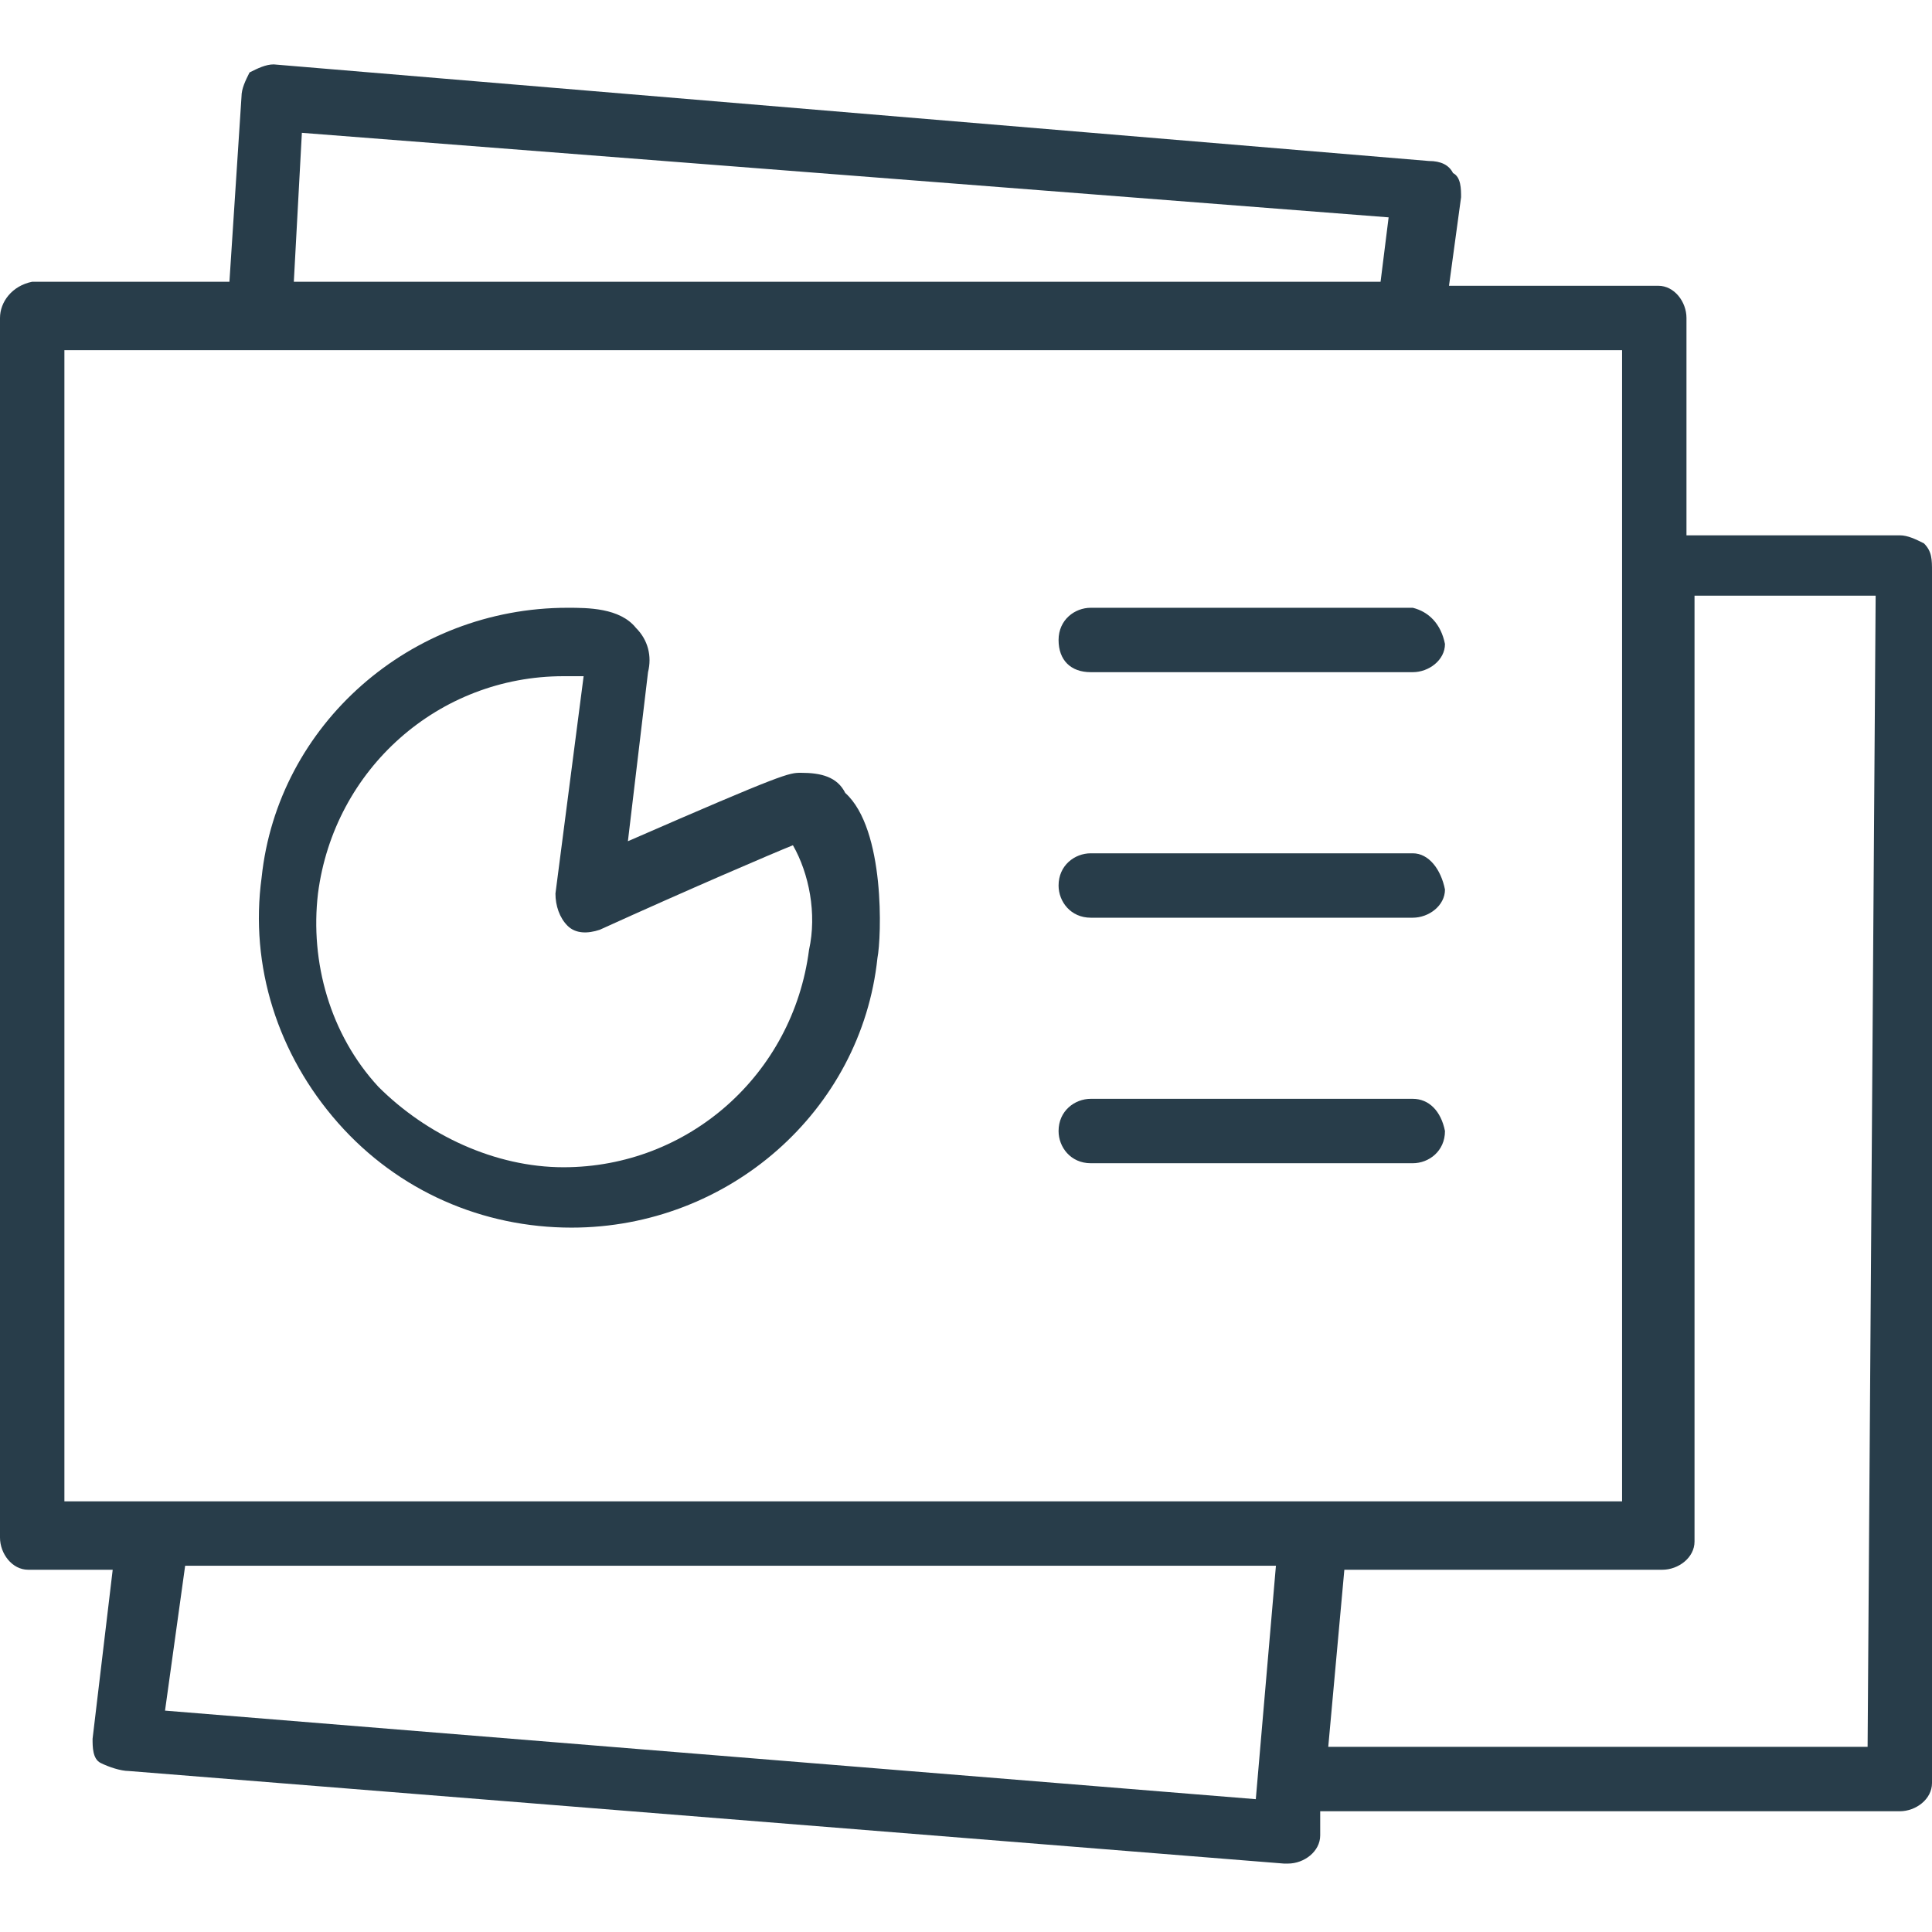 <?xml version="1.0" encoding="utf-8"?>
<!-- Generator: Adobe Illustrator 24.0.1, SVG Export Plug-In . SVG Version: 6.00 Build 0)  -->
<svg version="1.1" id="Group_59" xmlns="http://www.w3.org/2000/svg" xmlns:xlink="http://www.w3.org/1999/xlink" x="0px" y="0px"
	 width="48px" height="48px" viewBox="0 0 48 48" style="enable-background:new 0 0 48 48;" xml:space="preserve">
<style type="text/css">
	.st0{fill:#283D4A;}
</style>
<g>
	<path id="Path_119" class="st0" d="M47.8,13.5c-0.2-0.1-0.4-0.2-0.6-0.2h-5.3V7.9c0-0.4-0.3-0.8-0.7-0.8c0,0,0,0,0,0h-5.2l0.3-2.2
		c0-0.2,0-0.5-0.2-0.6c-0.1-0.2-0.3-0.3-0.6-0.3L6.8,1.6c-0.2,0-0.4,0.1-0.6,0.2C6.1,2,6,2.2,6,2.4L5.7,7H0.8C0.3,7.1,0,7.5,0,7.9
		v30.3c0,0.4,0.3,0.8,0.7,0.8c0,0,0,0,0,0h2.1l-0.5,4.2c0,0.2,0,0.5,0.2,0.6C2.7,43.9,3,44,3.2,44l28.7,2.3H32
		c0.4,0,0.8-0.3,0.8-0.7c0,0,0,0,0,0V45h14.4c0.4,0,0.8-0.3,0.8-0.7c0,0,0,0,0,0L48,14.2C48,13.9,48,13.7,47.8,13.5z M7.5,3.3
		l27,2.1L34.3,7h-27L7.5,3.3z M1.6,8.7h38.7v28.6H1.6V8.7z M4.1,42.5l0.5-3.6h27.1l-0.5,5.8L4.1,42.5z M46.4,43.4H33l0.4-4.4h7.9
		c0.4,0,0.8-0.3,0.8-0.7c0,0,0,0,0,0V14.8h4.5L46.4,43.4z"/>
	<path id="Path_120" class="st0" d="M19.9,19.2c-0.3,0-0.4,0-4.3,1.7l0.5-4.2c0.1-0.4,0-0.8-0.3-1.1c-0.4-0.5-1.2-0.5-1.7-0.5
		c-3.9,0-7.2,2.9-7.6,6.7c-0.3,2.2,0.4,4.4,1.9,6.1c1.5,1.7,3.6,2.6,5.8,2.6c3.9,0,7.2-2.9,7.6-6.7c0.1-0.5,0.2-3.2-0.8-4.1
		C20.8,19.3,20.4,19.2,19.9,19.2z M20.1,23.6c-0.4,3.1-3,5.4-6.1,5.4c-1.7,0-3.4-0.8-4.6-2c-1.2-1.3-1.7-3.1-1.5-4.8
		c0.4-3.1,3-5.4,6.1-5.4h0.5l-0.7,5.4c0,0.3,0.1,0.6,0.3,0.8c0.2,0.2,0.5,0.2,0.8,0.1c2.2-1,4.3-1.9,4.8-2.1
		C20.1,21.7,20.3,22.7,20.1,23.6z"/>
	<path id="Path_121" class="st0" d="M35.1,27.3h-8c-0.4,0-0.8,0.3-0.8,0.8c0,0.4,0.3,0.8,0.8,0.8l0,0h8c0.4,0,0.8-0.3,0.8-0.8
		C35.8,27.6,35.5,27.3,35.1,27.3z"/>
	<path id="Path_122" class="st0" d="M35.1,21.2h-8c-0.4,0-0.8,0.3-0.8,0.8c0,0.4,0.3,0.8,0.8,0.8l0,0h8c0.4,0,0.8-0.3,0.8-0.7
		c0,0,0,0,0,0C35.8,21.6,35.5,21.2,35.1,21.2z"/>
	<path id="Path_123" class="st0" d="M35.1,15.1h-8c-0.4,0-0.8,0.3-0.8,0.8s0.3,0.8,0.8,0.8l0,0h8c0.4,0,0.8-0.3,0.8-0.7c0,0,0,0,0,0
		C35.8,15.5,35.5,15.2,35.1,15.1z"/>
</g>
</svg>
